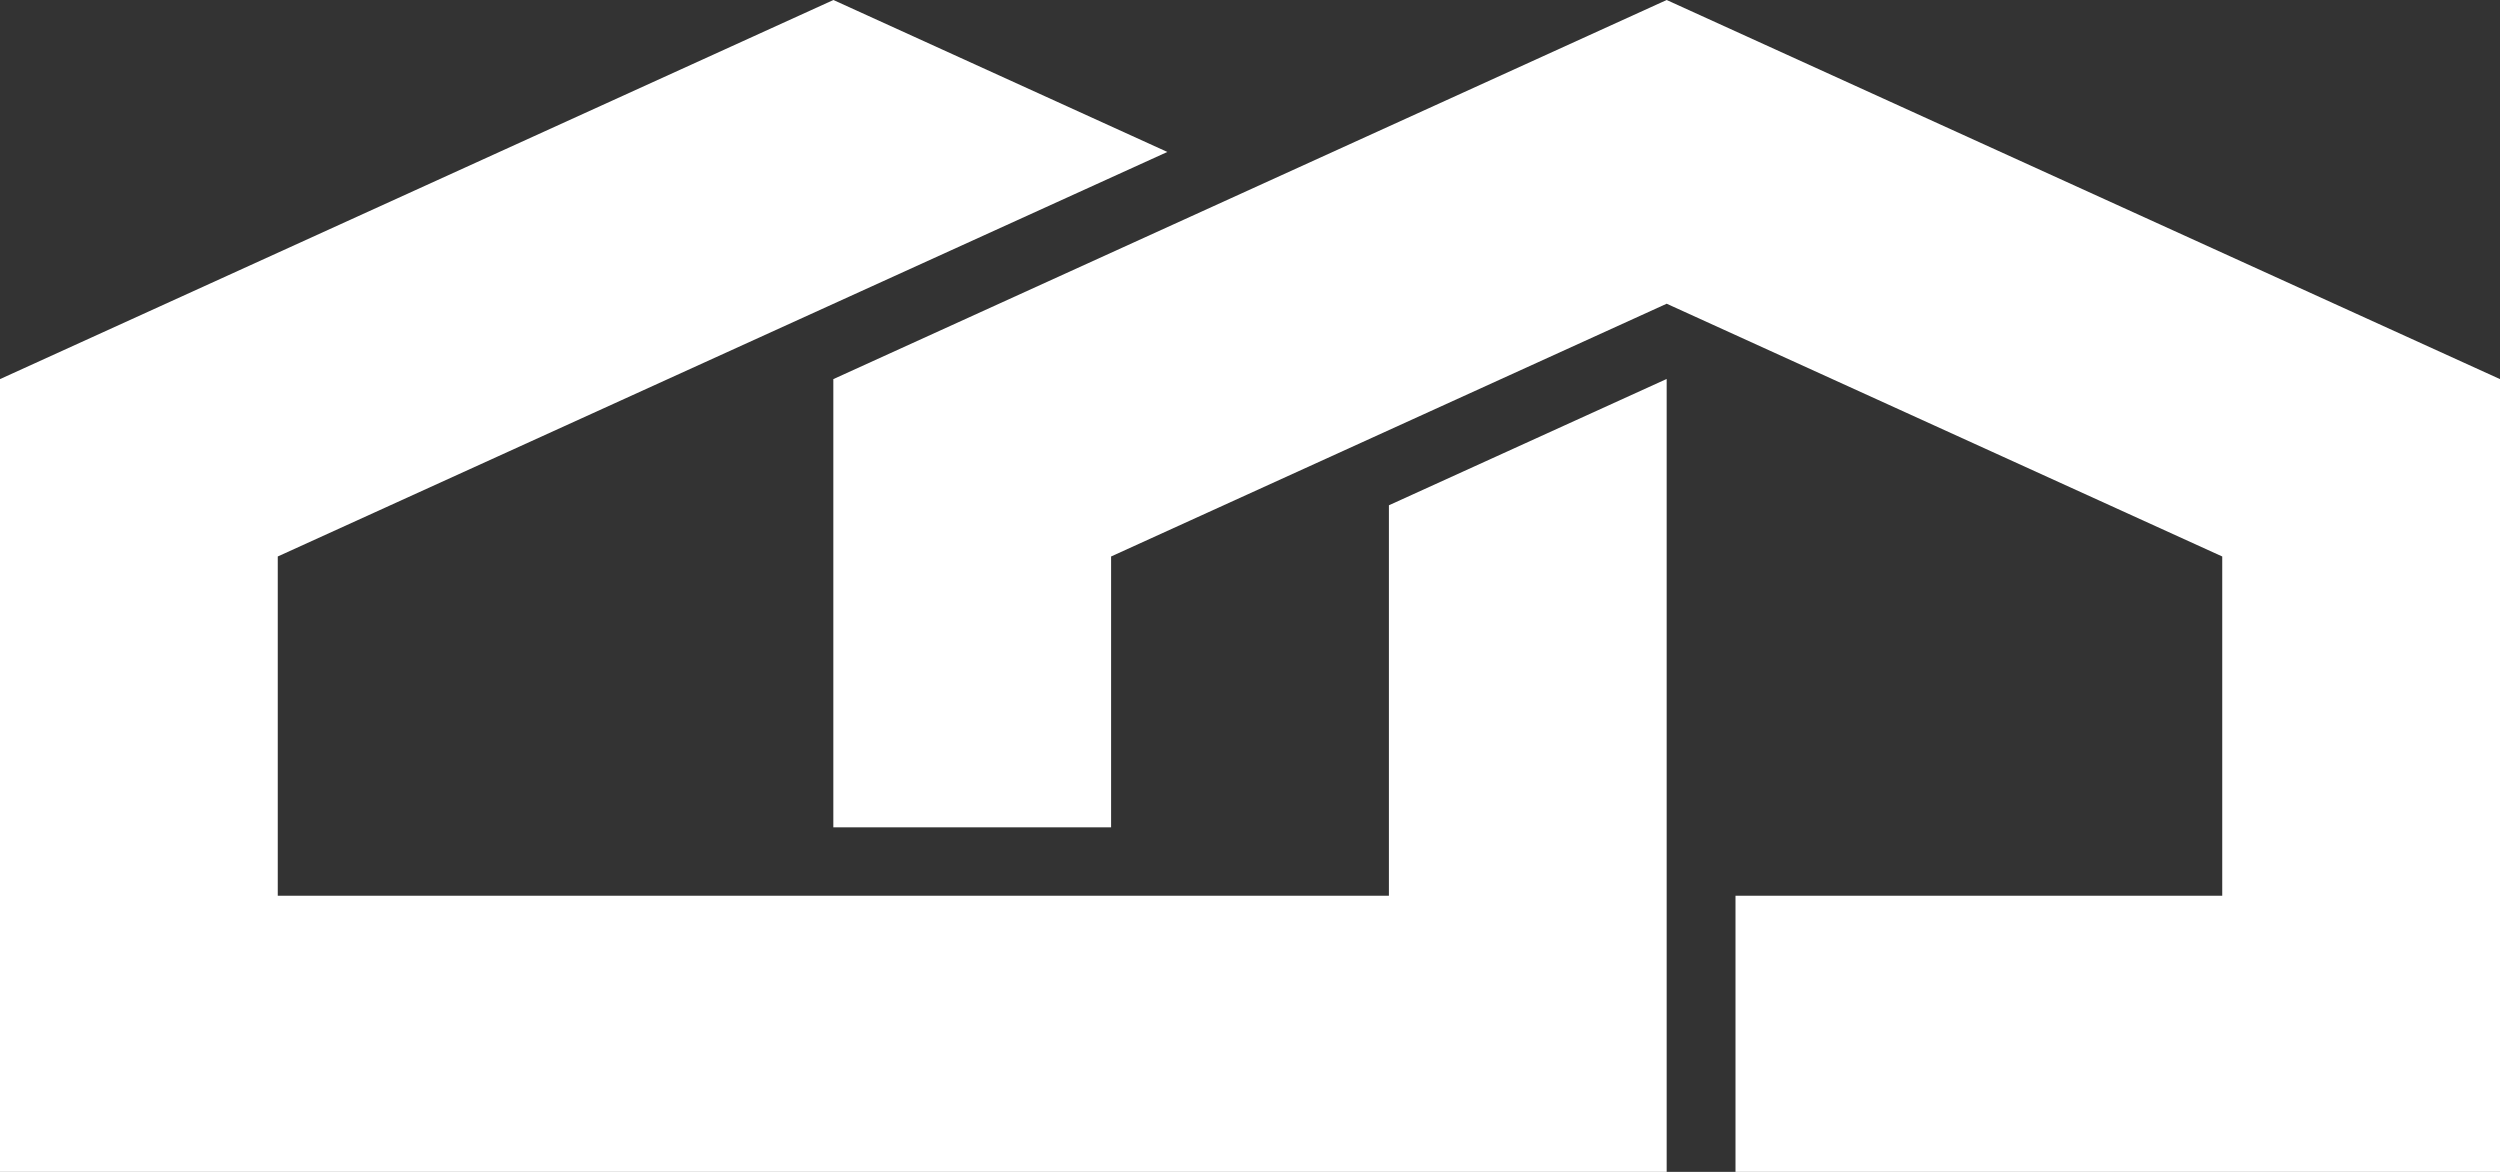 
<svg width="96px" height="45px" viewBox="0 0 96 45" version="1.1" xmlns="http://www.w3.org/2000/svg" xmlns:xlink="http://www.w3.org/1999/xlink">
    <rect x="0" y="0" width="96" height="45" fill="#333333" stroke="none"/>
    <g id="Design" stroke="none" stroke-width="1" fill="none" fill-rule="evenodd">
        <g id="Home" transform="translate(-785, -2522)" fill="#FFFFFF" fill-rule="nonzero">
            <g id="logo_immodream" transform="translate(785, 2522)">
                <polygon id="Path" points="63.994 14.555 64 14.558 64 45 0 45 0 14.558 32.003 0 44.826 5.835 10.666 21.369 10.666 34.397 53.334 34.397 53.334 19.403"></polygon>
                <polygon id="Path" points="64 0 32 14.558 32 31.769 42.666 31.769 42.666 21.369 64 11.663 85.334 21.369 85.334 34.397 66.643 34.397 66.643 45 96 45 96 14.558"></polygon>
            </g>
        </g>
    </g>
</svg>
